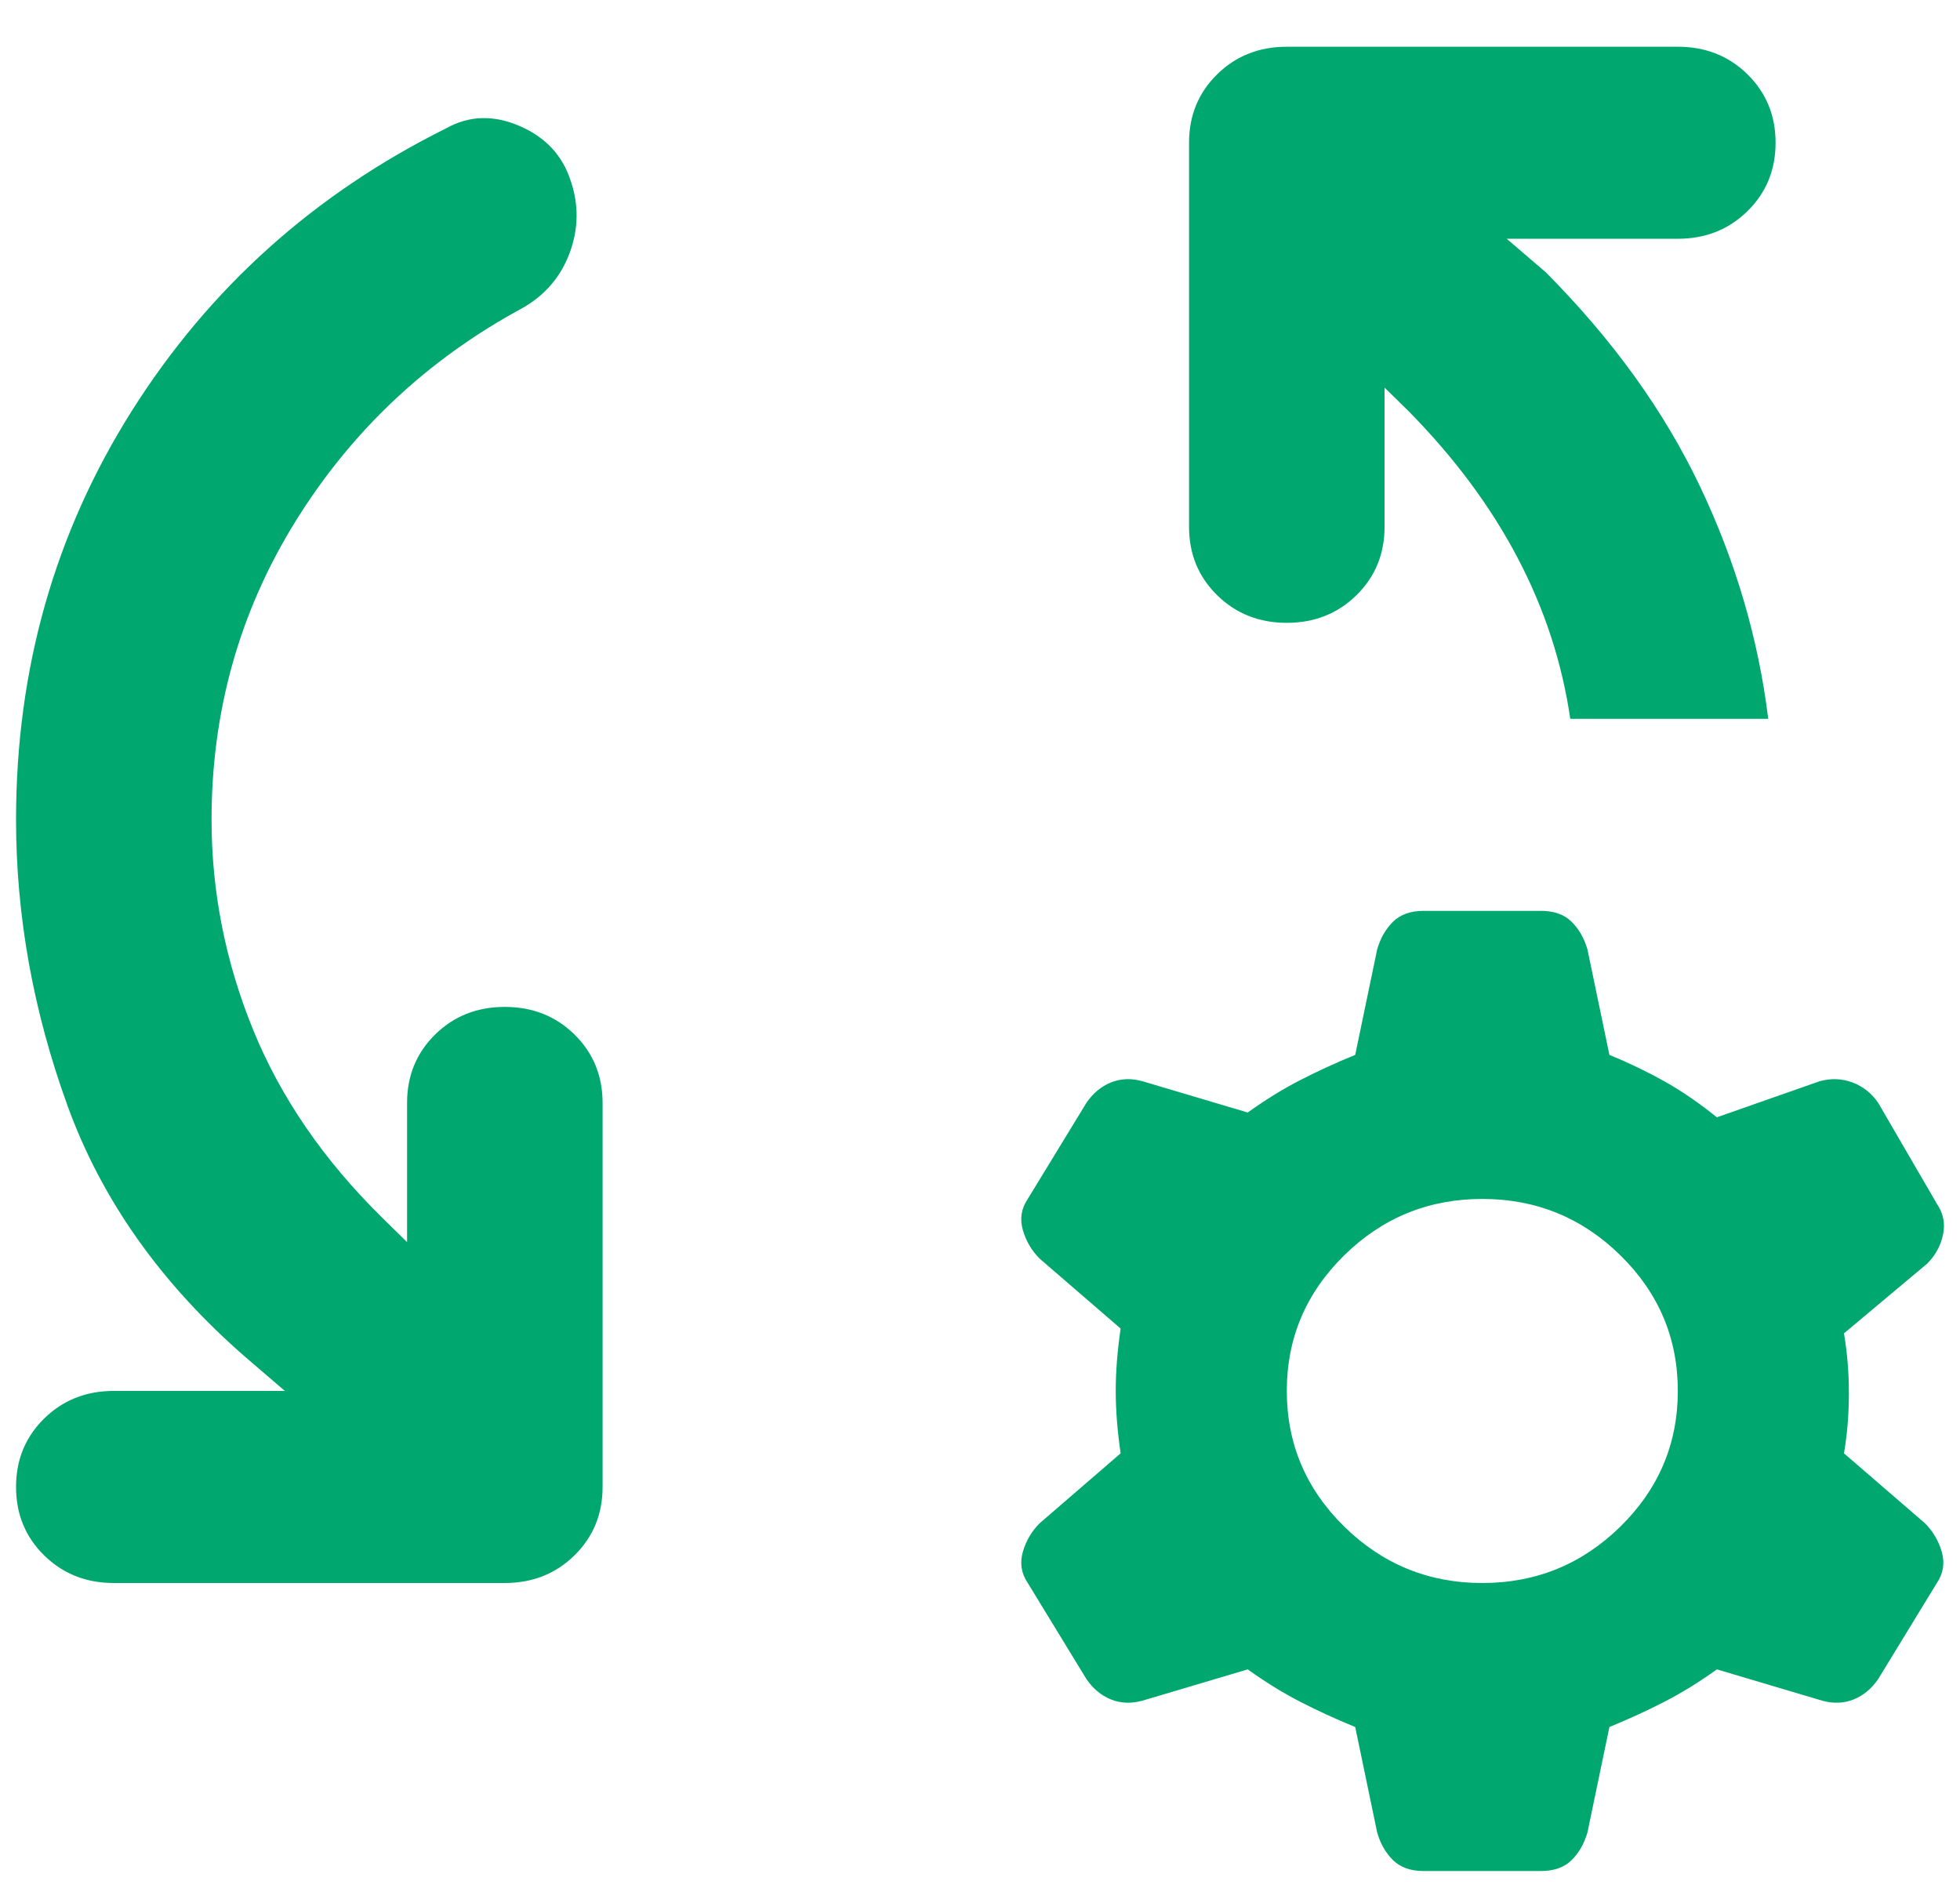 <svg width="32" height="31" viewBox="0 0 32 31" fill="none" xmlns="http://www.w3.org/2000/svg">
<path d="M4.651 22.707L4.012 22.159C2.629 20.957 1.658 19.586 1.1 18.044C0.541 16.503 0.262 14.948 0.262 13.381C0.262 10.925 0.894 8.698 2.157 6.7C3.421 4.701 5.13 3.166 7.284 2.095C7.656 1.886 8.055 1.873 8.481 2.056C8.907 2.239 9.186 2.539 9.319 2.957C9.452 3.349 9.445 3.741 9.299 4.133C9.153 4.525 8.893 4.825 8.521 5.034C6.978 5.87 5.748 7.026 4.83 8.502C3.913 9.978 3.454 11.604 3.454 13.381C3.454 14.557 3.68 15.7 4.132 16.81C4.584 17.92 5.289 18.945 6.247 19.886L6.646 20.278V18.005C6.646 17.561 6.799 17.189 7.105 16.888C7.41 16.588 7.789 16.438 8.242 16.438C8.694 16.438 9.073 16.588 9.379 16.888C9.685 17.189 9.838 17.561 9.838 18.005V24.275C9.838 24.719 9.685 25.091 9.379 25.392C9.073 25.692 8.694 25.843 8.242 25.843H1.858C1.406 25.843 1.027 25.692 0.721 25.392C0.415 25.091 0.262 24.719 0.262 24.275C0.262 23.831 0.415 23.459 0.721 23.158C1.027 22.858 1.406 22.707 1.858 22.707H4.651ZM22.605 6.327V8.6C22.605 9.044 22.452 9.417 22.146 9.717C21.84 10.017 21.461 10.168 21.009 10.168C20.557 10.168 20.178 10.017 19.872 9.717C19.566 9.417 19.413 9.044 19.413 8.6V2.33C19.413 1.886 19.566 1.514 19.872 1.213C20.178 0.913 20.557 0.763 21.009 0.763H27.393C27.845 0.763 28.224 0.913 28.53 1.213C28.836 1.514 28.989 1.886 28.989 2.33C28.989 2.774 28.836 3.147 28.53 3.447C28.224 3.747 27.845 3.898 27.393 3.898H24.6L25.238 4.446C26.329 5.544 27.167 6.706 27.752 7.934C28.337 9.162 28.709 10.429 28.869 11.735H25.637C25.504 10.821 25.218 9.946 24.779 9.11C24.341 8.274 23.749 7.477 23.004 6.719L22.605 6.327ZM23.243 30.545C23.031 30.545 22.864 30.486 22.745 30.369C22.625 30.251 22.538 30.101 22.485 29.918L22.126 28.194C21.807 28.063 21.508 27.926 21.229 27.782C20.949 27.639 20.663 27.462 20.371 27.253L18.655 27.763C18.469 27.815 18.296 27.808 18.136 27.743C17.977 27.678 17.844 27.567 17.737 27.41L16.78 25.843C16.674 25.686 16.647 25.516 16.7 25.333C16.753 25.15 16.846 24.993 16.979 24.863L18.296 23.726C18.243 23.361 18.216 23.021 18.216 22.707C18.216 22.394 18.243 22.054 18.296 21.689L16.979 20.552C16.846 20.422 16.753 20.265 16.7 20.082C16.647 19.899 16.674 19.729 16.78 19.573L17.737 18.005C17.844 17.848 17.977 17.737 18.136 17.672C18.296 17.607 18.469 17.6 18.655 17.652L20.371 18.162C20.663 17.953 20.949 17.776 21.229 17.633C21.508 17.489 21.807 17.352 22.126 17.221L22.485 15.497C22.538 15.314 22.625 15.164 22.745 15.046C22.864 14.929 23.031 14.87 23.243 14.87H25.159C25.371 14.87 25.538 14.929 25.657 15.046C25.777 15.164 25.863 15.314 25.917 15.497L26.276 17.221C26.595 17.352 26.894 17.496 27.173 17.652C27.453 17.809 27.739 18.005 28.031 18.24L29.707 17.652C29.893 17.6 30.073 17.607 30.246 17.672C30.418 17.737 30.558 17.848 30.665 18.005L31.622 19.651C31.728 19.808 31.762 19.977 31.722 20.16C31.682 20.343 31.595 20.5 31.462 20.631L30.106 21.767C30.159 22.081 30.186 22.407 30.186 22.747C30.186 23.086 30.159 23.413 30.106 23.726L31.423 24.863C31.555 24.993 31.649 25.15 31.702 25.333C31.755 25.516 31.728 25.686 31.622 25.843L30.665 27.41C30.558 27.567 30.425 27.678 30.265 27.743C30.106 27.808 29.933 27.815 29.747 27.763L28.031 27.253C27.739 27.462 27.453 27.639 27.173 27.782C26.894 27.926 26.595 28.063 26.276 28.194L25.917 29.918C25.863 30.101 25.777 30.251 25.657 30.369C25.538 30.486 25.371 30.545 25.159 30.545H23.243ZM24.201 25.843C25.079 25.843 25.83 25.535 26.455 24.922C27.08 24.308 27.393 23.57 27.393 22.707C27.393 21.845 27.08 21.107 26.455 20.493C25.83 19.88 25.079 19.573 24.201 19.573C23.323 19.573 22.572 19.88 21.947 20.493C21.322 21.107 21.009 21.845 21.009 22.707C21.009 23.57 21.322 24.308 21.947 24.922C22.572 25.535 23.323 25.843 24.201 25.843Z" fill="#00A76F"/>
</svg>
